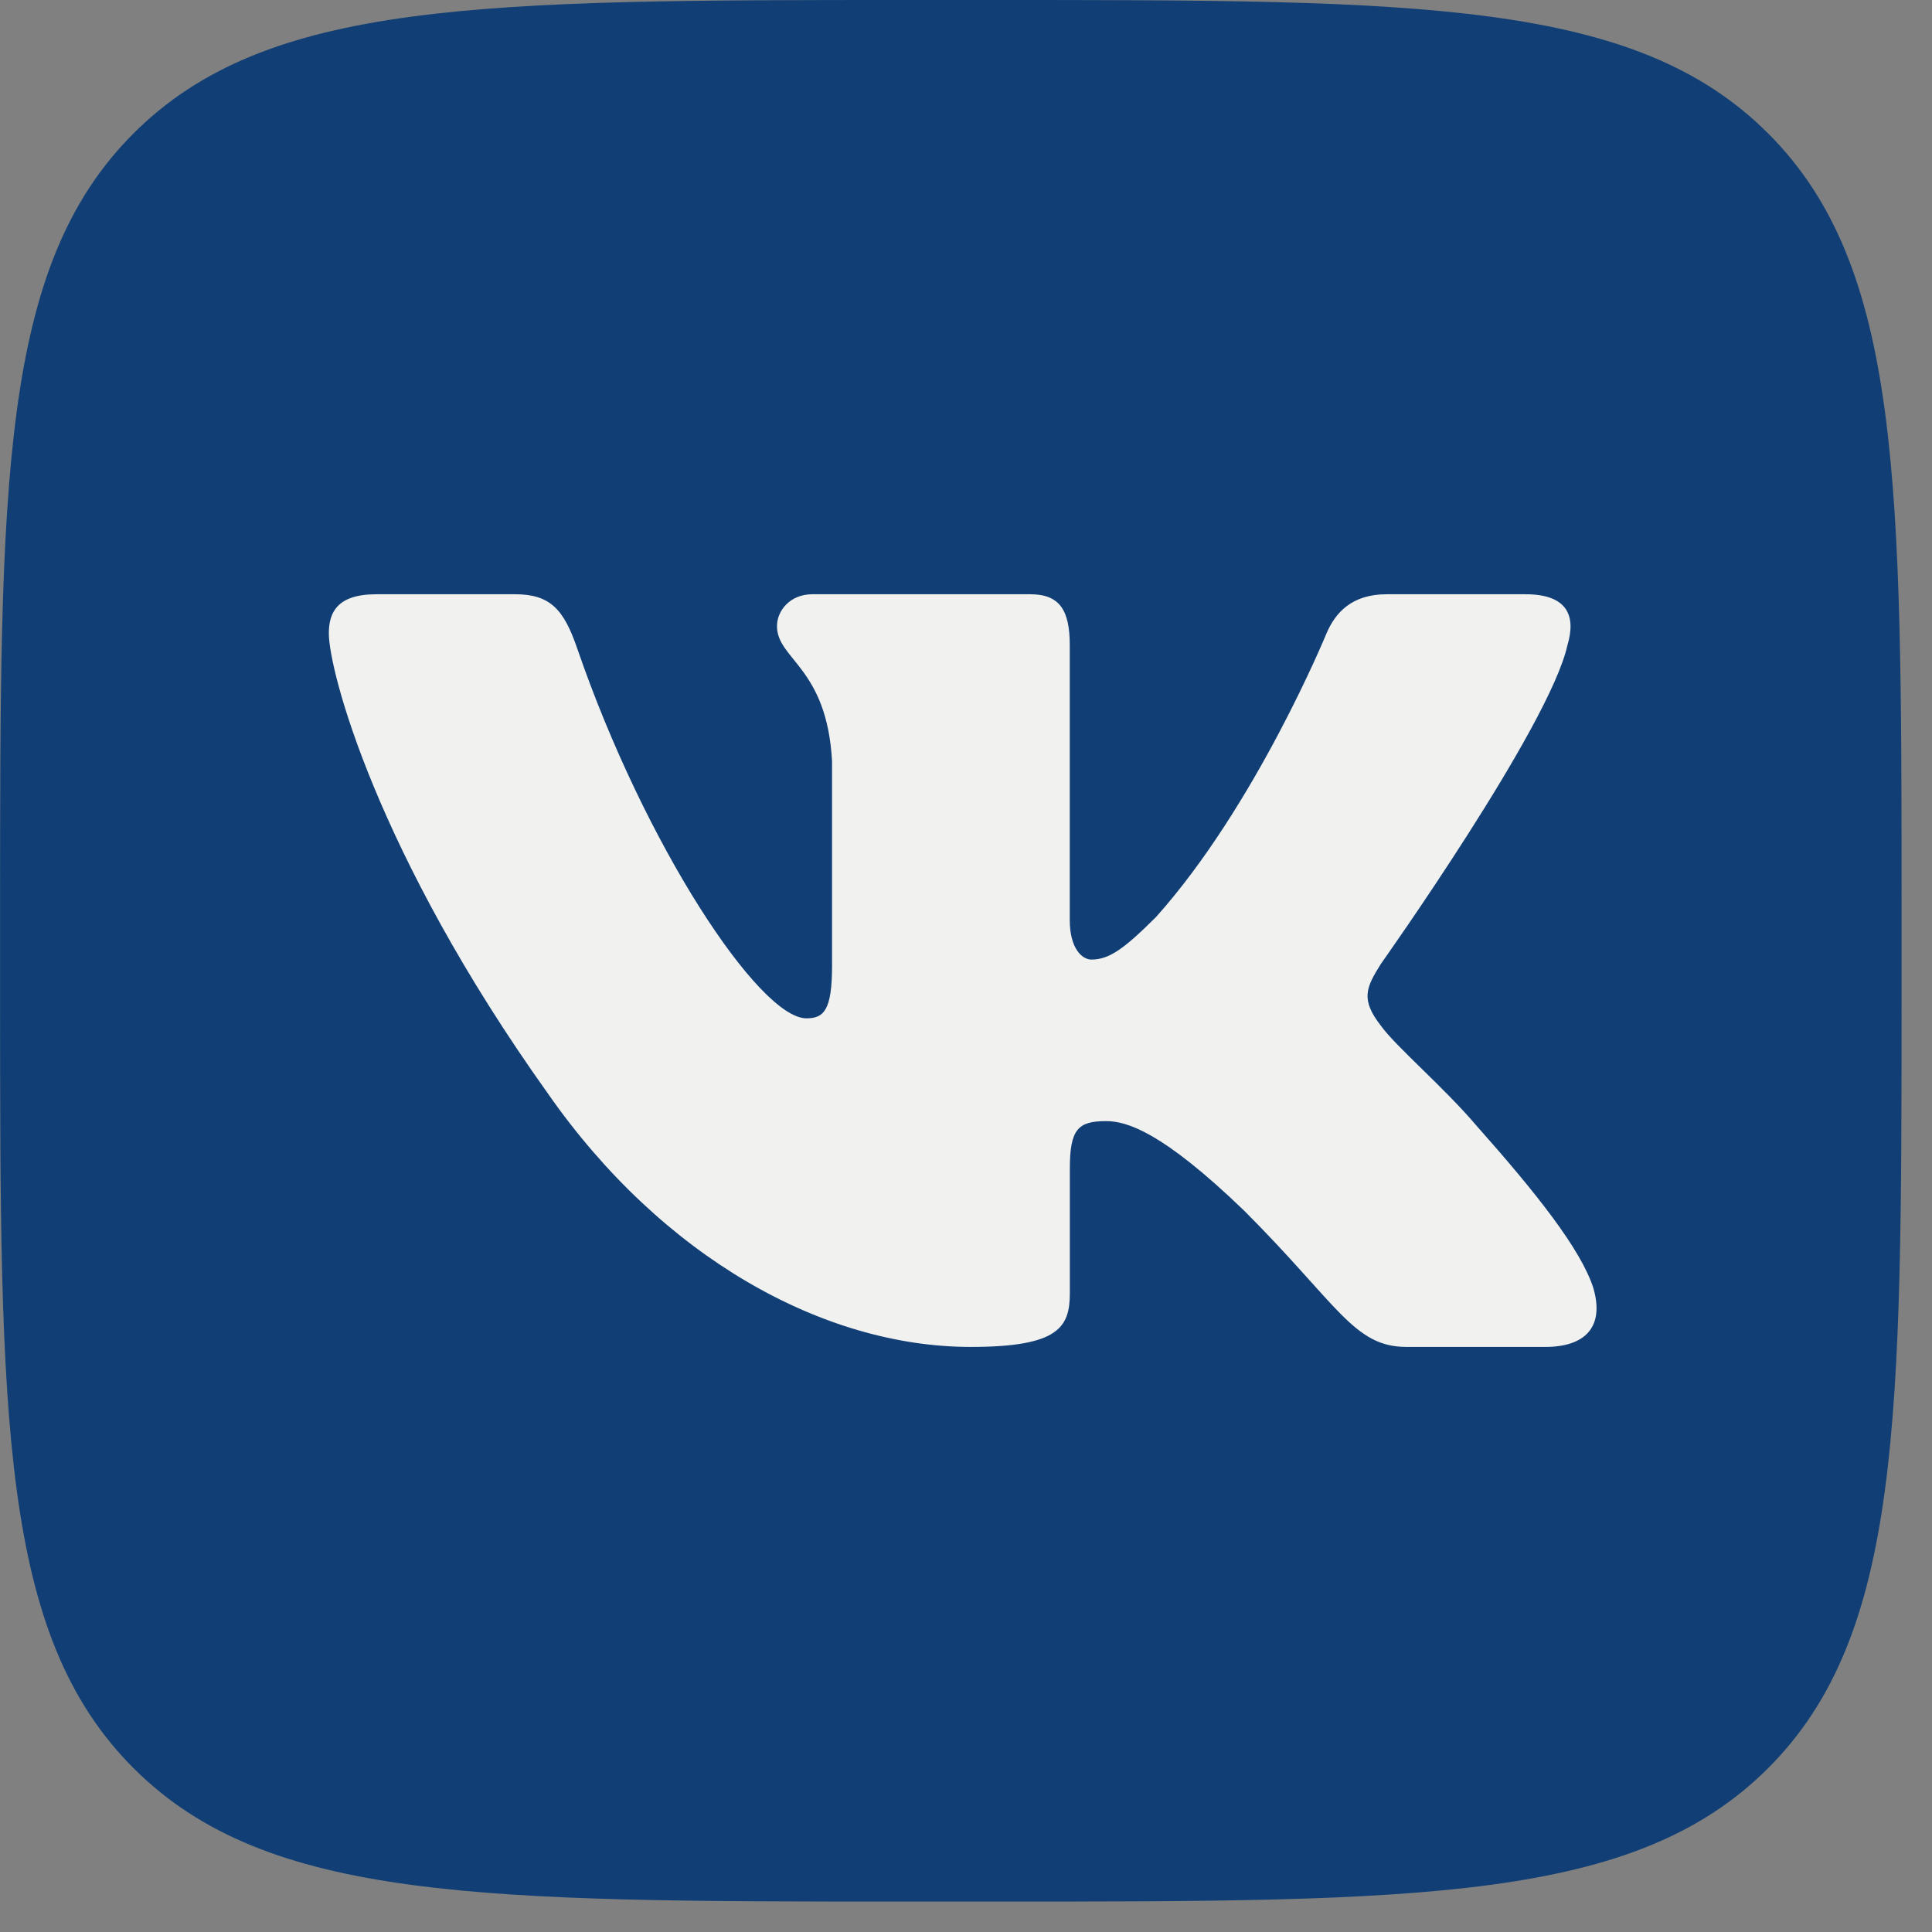 <?xml version="1.0" encoding="UTF-8"?> <svg xmlns="http://www.w3.org/2000/svg" width="24" height="24" viewBox="0 0 24 24" fill="none"><rect x="0" y="0" width="24" height="24" fill="#808080" stroke="none"/><g clip-path="url(#clip0_1_329)"><path d="M0.001 11.319C0.001 5.983 0.001 3.315 1.658 1.658C3.316 0 5.984 0 11.319 0H12.303C17.639 0 20.307 0 21.965 1.658C23.622 3.315 23.622 5.983 23.622 11.319V12.303C23.622 17.639 23.622 20.306 21.965 21.964C20.307 23.622 17.639 23.622 12.303 23.622H11.319C5.984 23.622 3.316 23.622 1.658 21.964C0.001 20.306 0.001 17.639 0.001 12.303L0.001 11.319Z" fill="#113F75"></path><path fill-rule="evenodd" clip-rule="evenodd" d="M6.398 7.382H4.675C4.183 7.382 4.085 7.614 4.085 7.869C4.085 8.325 4.669 10.588 6.804 13.581C8.228 15.624 10.234 16.732 12.059 16.732C13.154 16.732 13.29 16.486 13.29 16.062V14.518C13.29 14.025 13.393 13.927 13.74 13.927C13.995 13.927 14.434 14.055 15.456 15.04C16.624 16.208 16.816 16.732 17.473 16.732H19.196C19.689 16.732 19.935 16.486 19.793 16C19.637 15.516 19.079 14.814 18.34 13.982C17.938 13.508 17.336 12.997 17.153 12.741C16.898 12.413 16.971 12.267 17.153 11.975C17.153 11.975 19.252 9.019 19.471 8.015C19.581 7.65 19.471 7.382 18.95 7.382H17.227C16.789 7.382 16.587 7.614 16.478 7.869C16.478 7.869 15.602 10.004 14.361 11.391C13.959 11.792 13.777 11.92 13.557 11.92C13.448 11.92 13.289 11.792 13.289 11.427V8.015C13.289 7.577 13.162 7.382 12.797 7.382H10.09C9.816 7.382 9.652 7.585 9.652 7.778C9.652 8.193 10.272 8.289 10.336 9.456V11.993C10.336 12.549 10.236 12.65 10.017 12.65C9.433 12.65 8.012 10.505 7.169 8.051C7.004 7.574 6.839 7.382 6.398 7.382Z" fill="#F1F1F0"></path></g><defs><clipPath id="clip0_1_329"><rect width="23.622" height="23.622" fill="white"></rect></clipPath></defs></svg> 